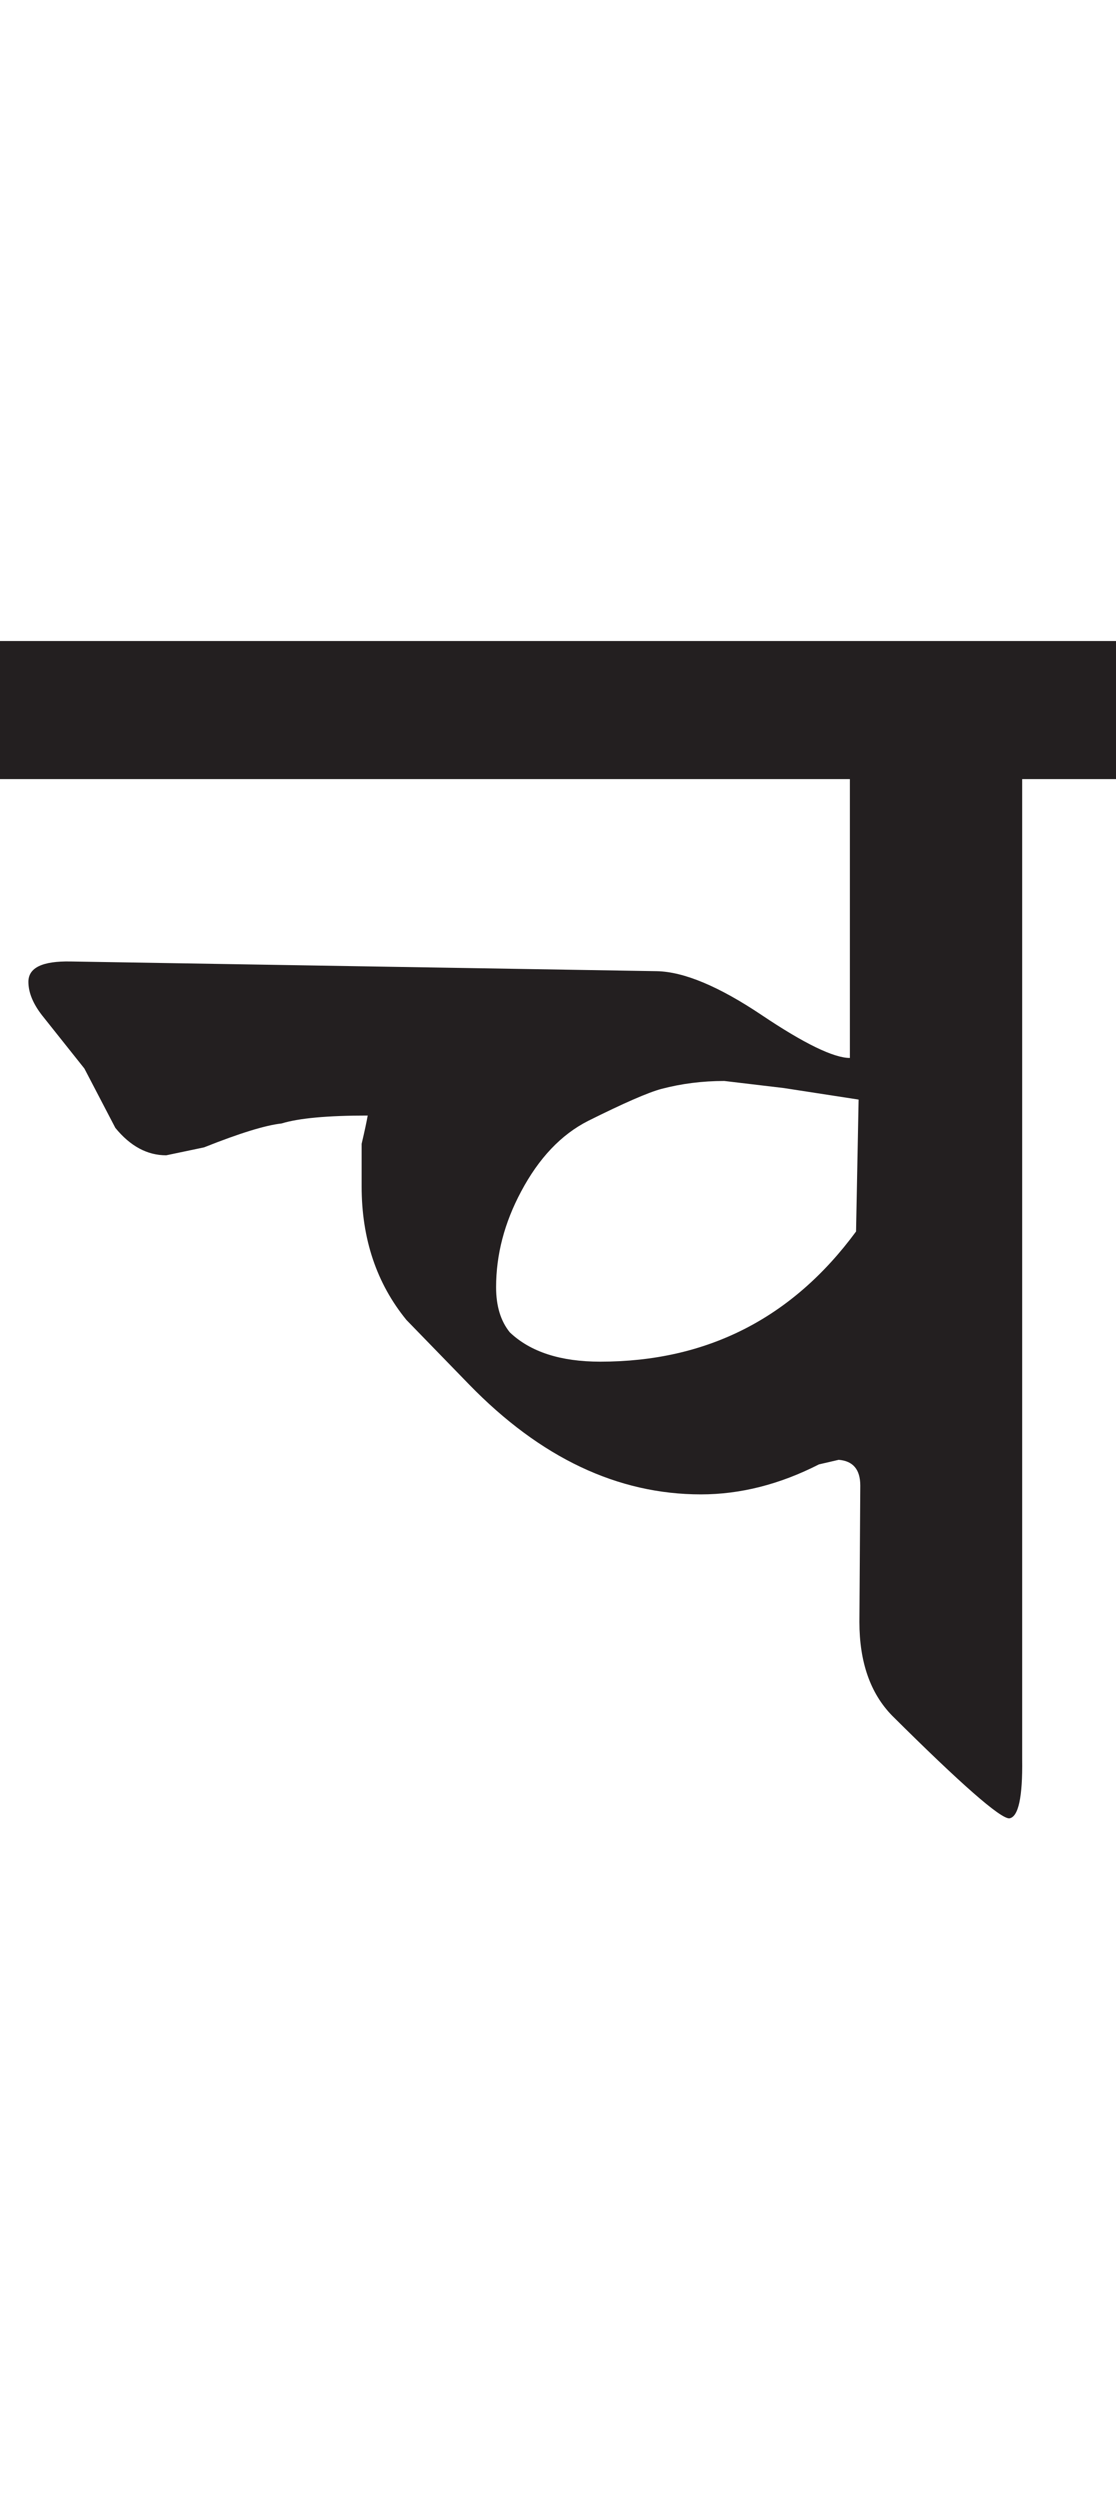 <?xml version="1.0" encoding="utf-8"?>
<!-- Generator: Adobe Illustrator 15.0.2, SVG Export Plug-In . SVG Version: 6.00 Build 0)  -->
<!DOCTYPE svg PUBLIC "-//W3C//DTD SVG 1.1//EN" "http://www.w3.org/Graphics/SVG/1.1/DTD/svg11.dtd">
<svg version="1.1" id="Ebene_1" xmlns="http://www.w3.org/2000/svg" xmlns:xlink="http://www.w3.org/1999/xlink" x="0px" y="0px"
	 width="12.656px" height="28.35px" viewBox="0 0 12.656 28.35" enable-background="new 0 0 12.656 28.35" xml:space="preserve">
<g>
	<defs>
		<rect id="SVGID_1_" y="7.269" width="12.656" height="13.352"/>
	</defs>
	<clipPath id="SVGID_2_">
		<use xlink:href="#SVGID_1_"  overflow="visible"/>
	</clipPath>
	<path clip-path="url(#SVGID_2_)" fill="#231F20" d="M9.708,13.965c-0.723,0.983-1.69,1.476-2.901,1.476
		c-0.449,0-0.791-0.11-1.025-0.332c-0.104-0.128-0.156-0.298-0.156-0.512c0-0.369,0.094-0.73,0.283-1.084
		c0.202-0.381,0.456-0.648,0.762-0.803c0.403-0.201,0.68-0.322,0.83-0.362c0.228-0.06,0.465-0.09,0.713-0.09l0.673,0.08l0.85,0.131
		L9.708,13.965z M12.656,7.269H0v1.566h9.638v3.162c-0.182,0-0.516-0.161-1.001-0.487c-0.485-0.325-0.88-0.49-1.186-0.497
		l-6.65-0.11c-0.32-0.006-0.479,0.07-0.479,0.231c0,0.12,0.052,0.248,0.156,0.381l0.479,0.602l0.351,0.673
		c0.17,0.208,0.362,0.311,0.577,0.311l0.429-0.09c0.404-0.161,0.697-0.251,0.879-0.271c0.195-0.06,0.521-0.09,0.977-0.09
		c-0.013,0.073-0.036,0.181-0.069,0.321v0.482c0,0.595,0.17,1.101,0.508,1.515l0.713,0.734c0.807,0.829,1.683,1.244,2.627,1.244
		c0.449,0,0.895-0.114,1.338-0.34l0.224-0.052c0.163,0.013,0.245,0.11,0.245,0.292l-0.01,1.546c0,0.454,0.123,0.809,0.371,1.063
		c0.781,0.777,1.224,1.165,1.328,1.165c0.104-0.014,0.153-0.239,0.147-0.673V8.835h1.064V7.269z"/>
</g>
</svg>
